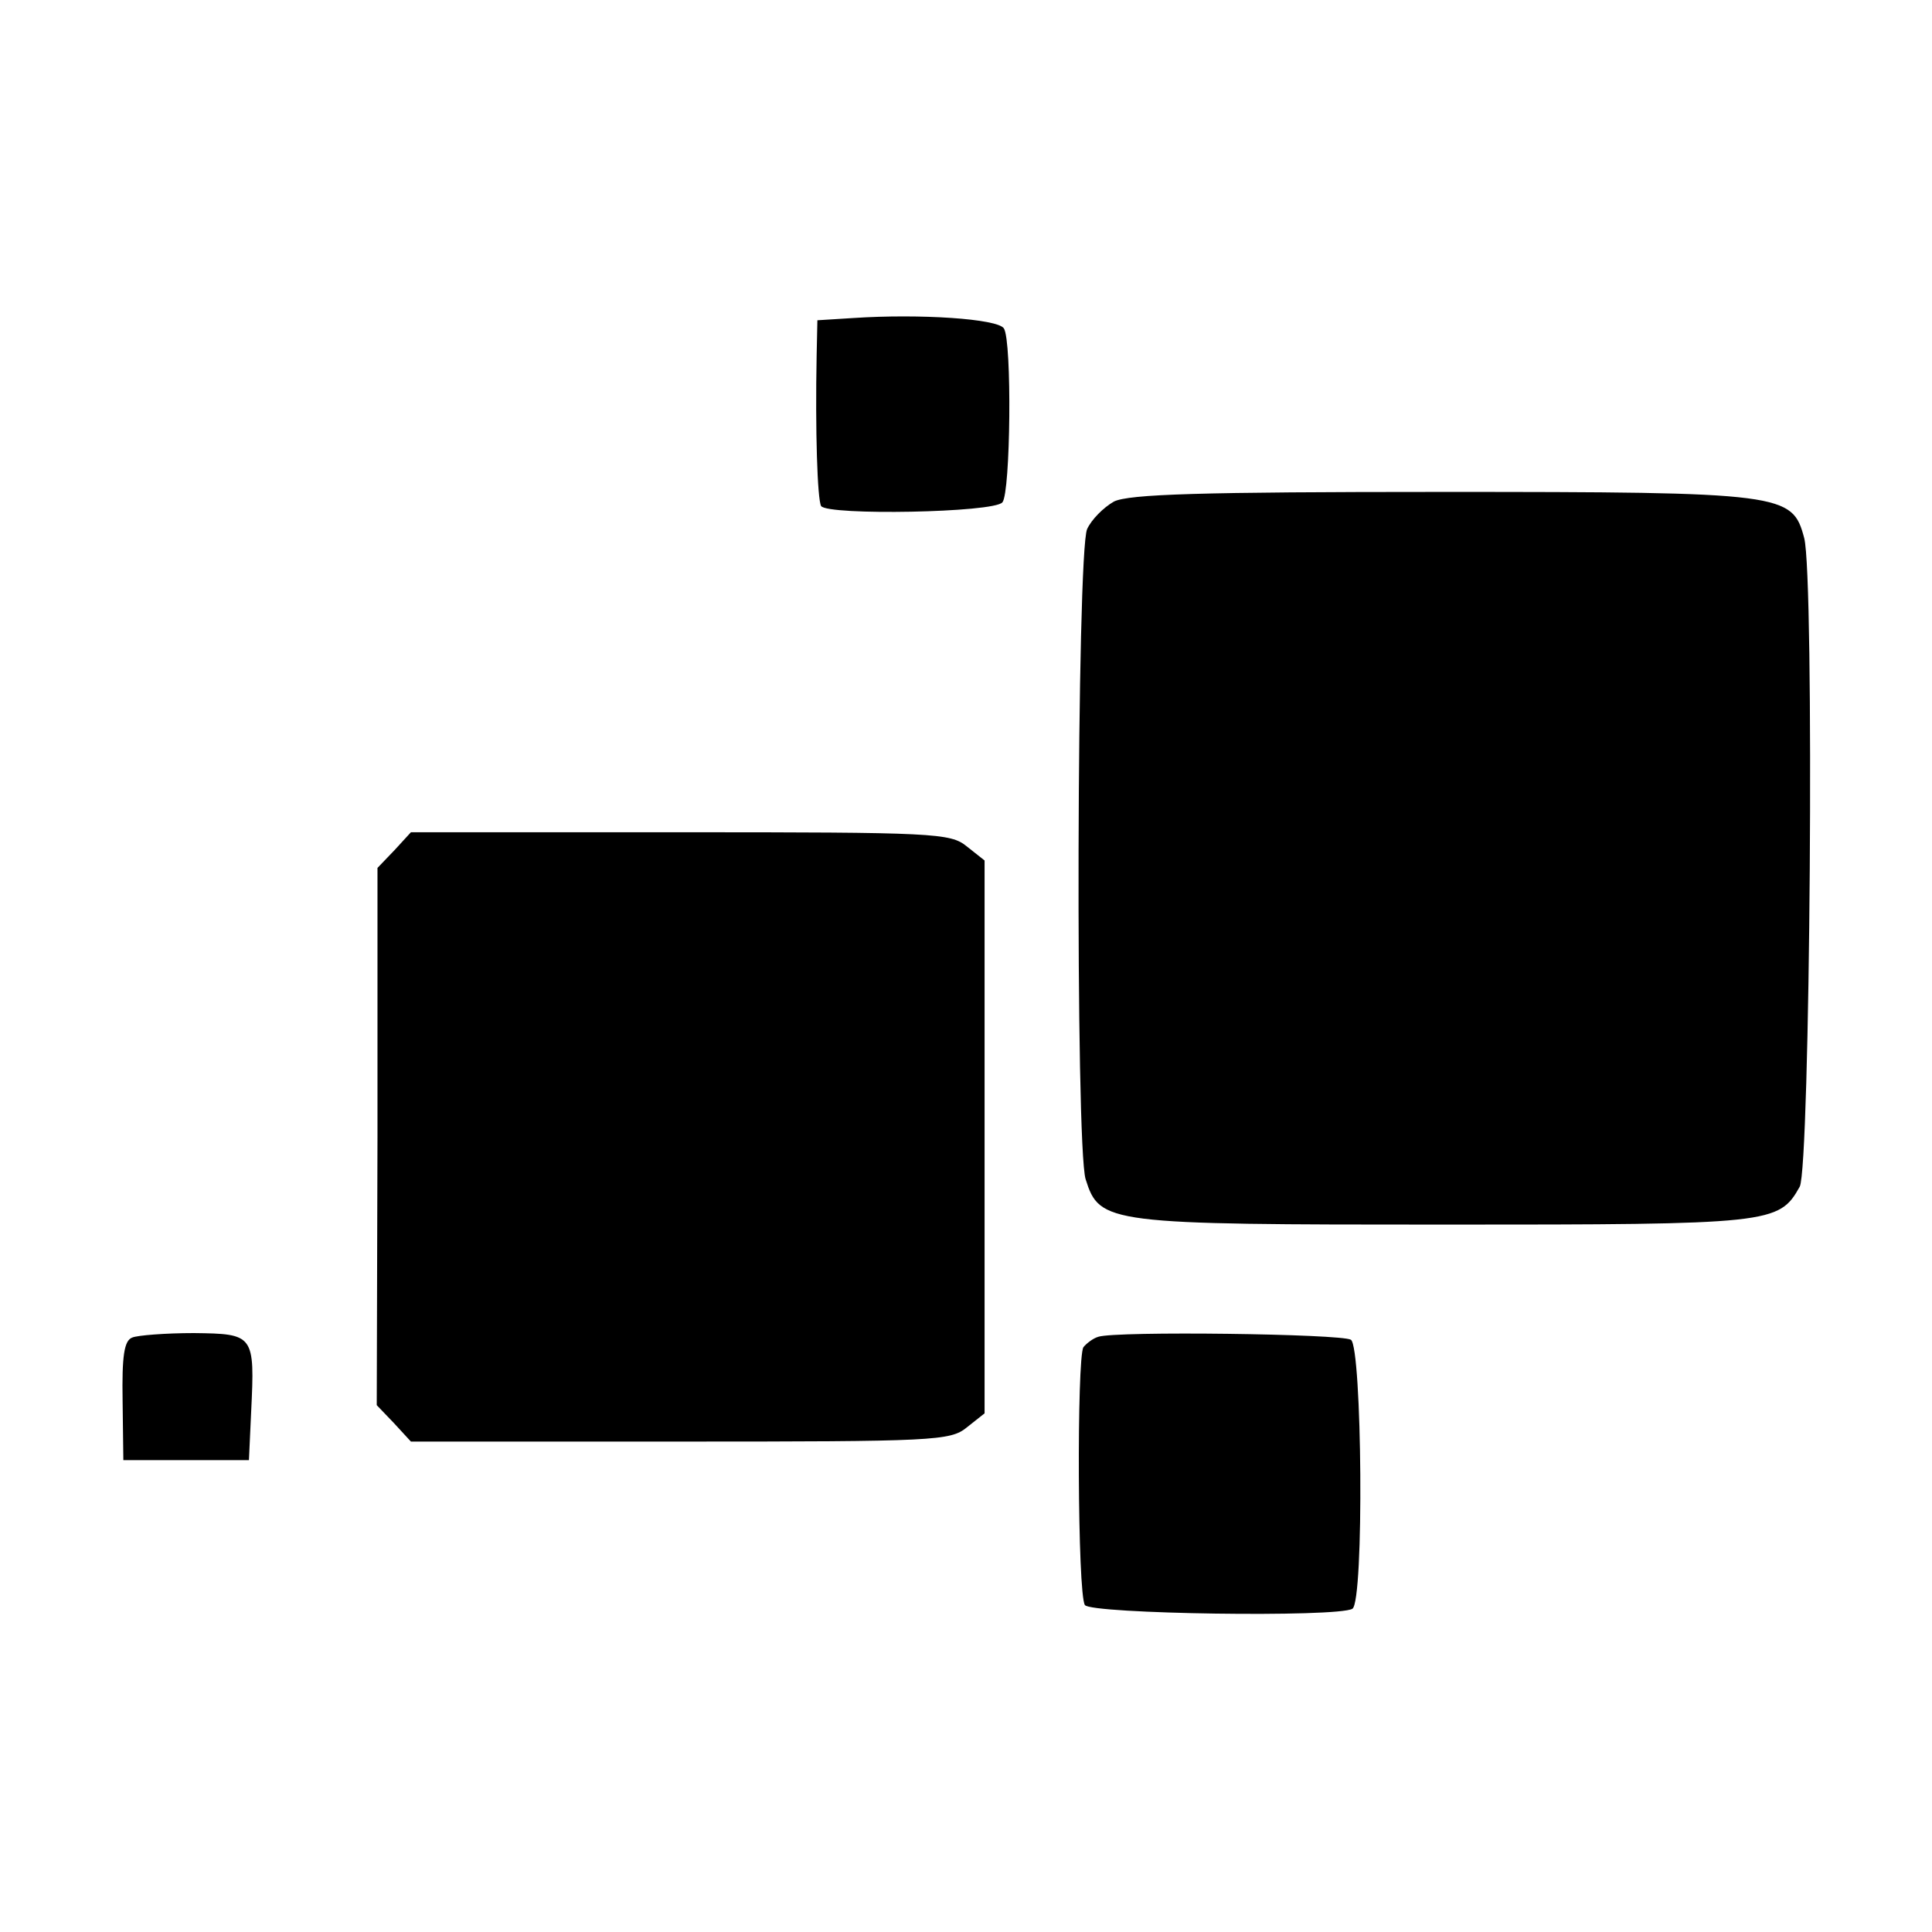 <?xml version="1.0" standalone="no"?>
<!DOCTYPE svg PUBLIC "-//W3C//DTD SVG 20010904//EN"
 "http://www.w3.org/TR/2001/REC-SVG-20010904/DTD/svg10.dtd">
<svg version="1.0" xmlns="http://www.w3.org/2000/svg"
 width="260pt" height="260pt" viewBox="0 0 260 260"
 preserveAspectRatio="xMidYMid meet">
<g transform="translate(0,260) scale(0.1,-0.1)"
fill="#000000" stroke="none">
<path d="M1148 2172 l-48 -3 -1 -47 c-2 -102 1 -194 6 -203 9 -13 233 -9 244
5 11 13 13 217 2 234 -8 13 -113 20 -203 14z"/>
<path d="M1499 1925 c-14 -8 -30 -24 -36 -37 -14 -32 -16 -830 -2 -875 19 -60
28 -61 484 -61 439 0 449 1 477 51 14 26 20 820 6 873 -16 60 -26 62 -488 62
-325 0 -421 -3 -441 -13z"/>
<path d="M531 1456 l-23 -24 0 -362 -1 -361 23 -24 23 -25 363 0 c341 0 363 1
385 19 l24 19 0 372 0 372 -24 19 c-22 18 -44 19 -385 19 l-363 0 -22 -24z"/>
<path d="M178 800 c-11 -4 -14 -25 -13 -85 l1 -80 84 0 85 0 3 65 c5 104 4
105 -77 106 -38 0 -76 -3 -83 -6z"/>
<path d="M1478 801 c-7 -2 -16 -9 -20 -14 -9 -15 -8 -332 2 -347 8 -12 340
-17 360 -5 16 10 13 352 -2 362 -13 8 -316 12 -340 4z"/>
</g>
</svg>
